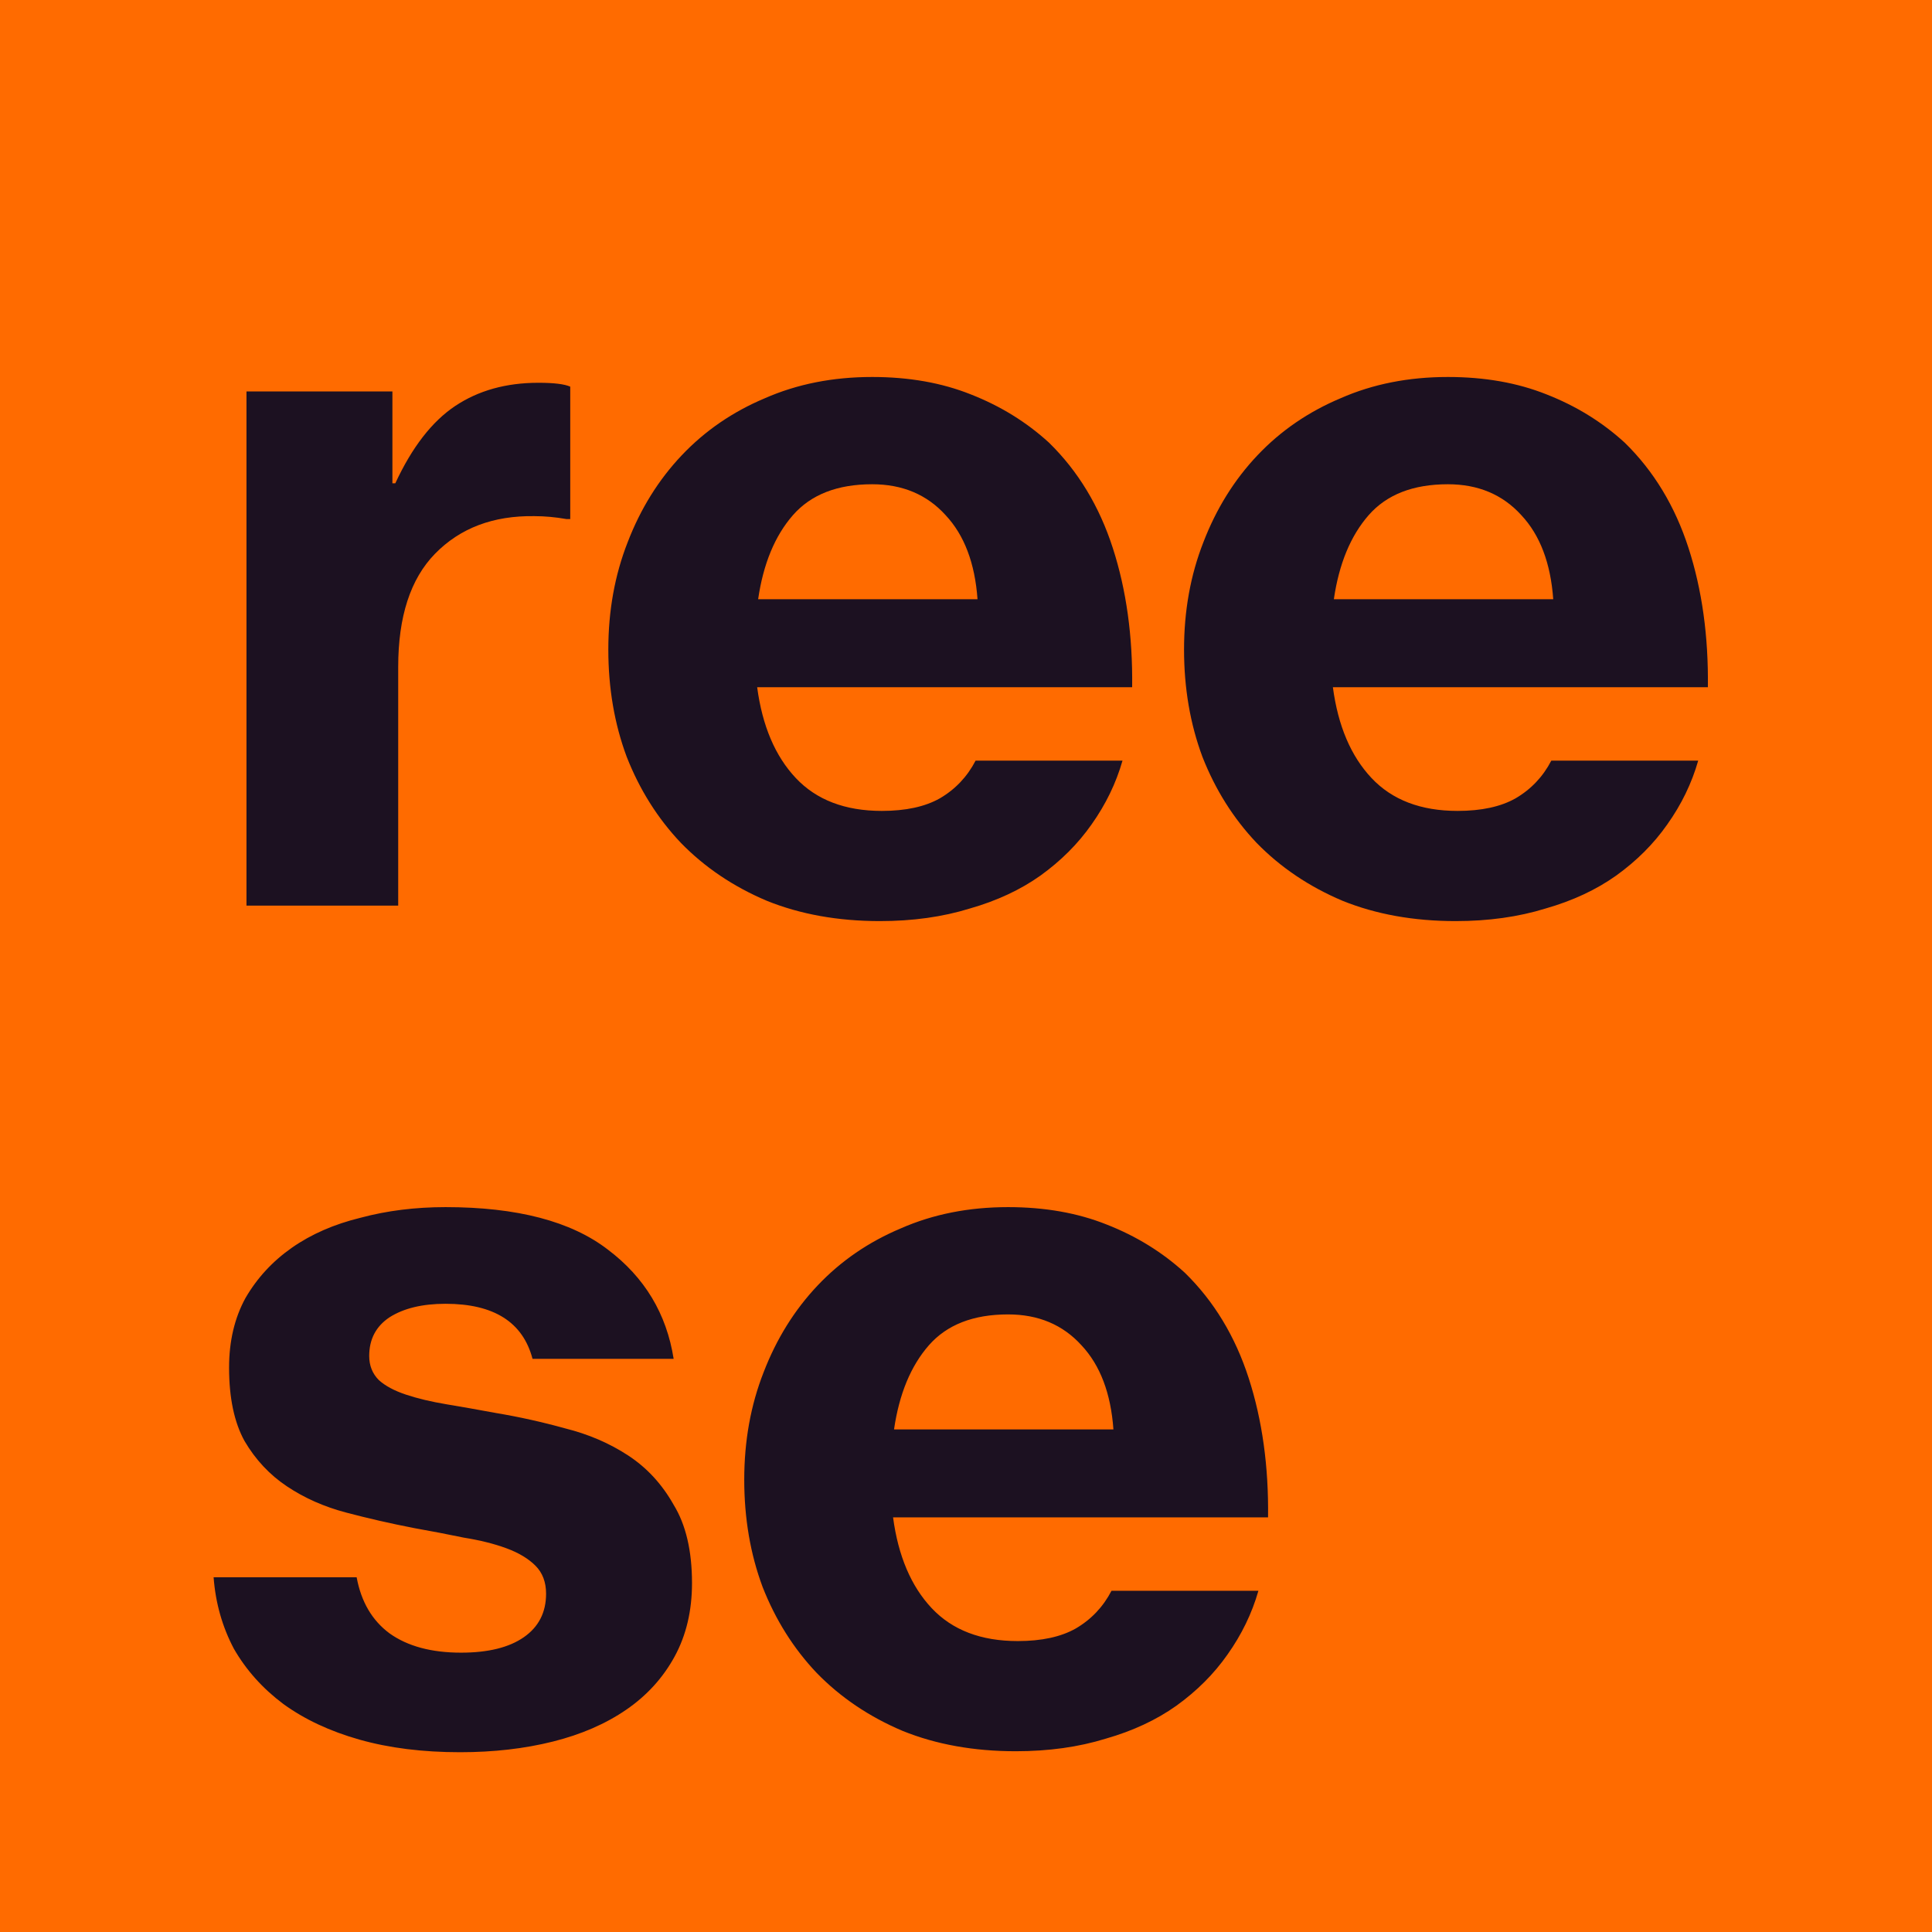 <svg width="128" height="128" viewBox="0 0 128 128" fill="none" xmlns="http://www.w3.org/2000/svg">
<rect width="128" height="128" fill="#FF6B00"/>
<path d="M25.998 32.019H26.19C27.3 29.628 28.623 27.921 30.16 26.896C31.697 25.872 33.532 25.36 35.667 25.36C36.691 25.36 37.395 25.445 37.78 25.616V34.388H37.524C36.798 34.26 36.094 34.196 35.411 34.196C32.679 34.153 30.48 34.986 28.816 36.693C27.193 38.358 26.382 40.855 26.382 44.184V60H16.33V25.936H25.998V32.019ZM58.296 61.025C55.521 61.025 53.024 60.576 50.804 59.68C48.585 58.741 46.685 57.46 45.106 55.838C43.569 54.216 42.374 52.316 41.52 50.139C40.709 47.962 40.303 45.593 40.303 43.032C40.303 40.471 40.73 38.102 41.584 35.925C42.438 33.705 43.633 31.784 45.17 30.162C46.706 28.54 48.542 27.281 50.676 26.384C52.811 25.445 55.18 24.976 57.784 24.976C60.217 24.976 62.394 25.36 64.315 26.128C66.278 26.896 68.007 27.963 69.501 29.329C71.422 31.208 72.831 33.534 73.727 36.309C74.624 39.084 75.05 42.157 75.008 45.529H50.164C50.505 48.09 51.359 50.097 52.725 51.548C54.091 52.999 55.991 53.725 58.424 53.725C60.003 53.725 61.284 53.448 62.266 52.893C63.29 52.295 64.08 51.463 64.635 50.395H74.368C73.941 51.889 73.258 53.298 72.319 54.621C71.422 55.902 70.291 57.033 68.925 58.015C67.602 58.954 66.043 59.68 64.251 60.192C62.458 60.747 60.473 61.025 58.296 61.025ZM57.784 32.083C55.478 32.083 53.728 32.766 52.533 34.132C51.338 35.498 50.57 37.355 50.228 39.702H64.763C64.592 37.312 63.888 35.455 62.65 34.132C61.412 32.766 59.79 32.083 57.784 32.083ZM96.439 61.025C93.664 61.025 91.167 60.576 88.947 59.68C86.728 58.741 84.828 57.46 83.249 55.838C81.712 54.216 80.517 52.316 79.663 50.139C78.852 47.962 78.446 45.593 78.446 43.032C78.446 40.471 78.873 38.102 79.727 35.925C80.581 33.705 81.776 31.784 83.313 30.162C84.849 28.54 86.685 27.281 88.819 26.384C90.954 25.445 93.323 24.976 95.927 24.976C98.36 24.976 100.537 25.36 102.458 26.128C104.421 26.896 106.15 27.963 107.644 29.329C109.565 31.208 110.974 33.534 111.87 36.309C112.767 39.084 113.193 42.157 113.151 45.529H88.307C88.648 48.09 89.502 50.097 90.868 51.548C92.234 52.999 94.134 53.725 96.567 53.725C98.146 53.725 99.427 53.448 100.409 52.893C101.433 52.295 102.223 51.463 102.778 50.395H112.51C112.084 51.889 111.401 53.298 110.461 54.621C109.565 55.902 108.434 57.033 107.068 58.015C105.745 58.954 104.187 59.68 102.394 60.192C100.601 60.747 98.616 61.025 96.439 61.025ZM95.927 32.083C93.621 32.083 91.871 32.766 90.676 34.132C89.481 35.498 88.713 37.355 88.371 39.702H102.906C102.735 37.312 102.031 35.455 100.793 34.132C99.555 32.766 97.933 32.083 95.927 32.083ZM30.48 116.089C28.004 116.089 25.785 115.811 23.821 115.256C21.858 114.701 20.171 113.911 18.763 112.887C17.397 111.863 16.308 110.646 15.497 109.237C14.729 107.786 14.281 106.207 14.152 104.499H23.629C23.928 106.121 24.654 107.359 25.806 108.213C27.001 109.067 28.581 109.493 30.544 109.493C32.337 109.493 33.724 109.152 34.706 108.469C35.688 107.786 36.179 106.825 36.179 105.588C36.179 104.819 35.944 104.2 35.475 103.731C35.005 103.261 34.365 102.877 33.554 102.578C32.743 102.279 31.803 102.045 30.736 101.874C29.712 101.66 28.602 101.447 27.407 101.234C25.87 100.935 24.376 100.593 22.925 100.209C21.473 99.825 20.171 99.249 19.019 98.48C17.866 97.712 16.927 96.709 16.201 95.471C15.518 94.233 15.177 92.611 15.177 90.605C15.177 88.854 15.54 87.318 16.265 85.994C17.034 84.671 18.058 83.561 19.339 82.665C20.62 81.768 22.135 81.107 23.885 80.68C25.635 80.21 27.514 79.975 29.52 79.975C34.258 79.975 37.844 80.915 40.277 82.793C42.71 84.628 44.161 87.04 44.631 90.028H35.282C34.642 87.595 32.721 86.379 29.52 86.379C27.983 86.379 26.745 86.677 25.806 87.275C24.91 87.873 24.461 88.726 24.461 89.836C24.461 90.476 24.675 91.01 25.102 91.437C25.529 91.821 26.126 92.141 26.895 92.397C27.663 92.653 28.559 92.867 29.584 93.038C30.608 93.208 31.697 93.4 32.849 93.614C34.386 93.87 35.923 94.212 37.459 94.638C38.996 95.023 40.384 95.62 41.621 96.431C42.859 97.242 43.863 98.331 44.631 99.697C45.442 101.02 45.847 102.749 45.847 104.883C45.847 106.719 45.463 108.341 44.695 109.75C43.927 111.158 42.859 112.332 41.493 113.271C40.127 114.21 38.505 114.915 36.627 115.384C34.749 115.854 32.7 116.089 30.48 116.089ZM67.3 116.024C64.525 116.024 62.028 115.576 59.809 114.68C57.589 113.741 55.689 112.46 54.11 110.838C52.573 109.216 51.378 107.316 50.524 105.139C49.713 102.962 49.308 100.593 49.308 98.032C49.308 95.471 49.734 93.102 50.588 90.925C51.442 88.705 52.637 86.784 54.174 85.162C55.711 83.54 57.546 82.281 59.681 81.384C61.815 80.445 64.184 79.975 66.788 79.975C69.221 79.975 71.398 80.36 73.319 81.128C75.283 81.896 77.011 82.963 78.505 84.329C80.426 86.208 81.835 88.534 82.731 91.309C83.628 94.084 84.055 97.157 84.012 100.529H59.168C59.51 103.09 60.364 105.097 61.73 106.548C63.096 107.999 64.995 108.725 67.428 108.725C69.008 108.725 70.288 108.448 71.27 107.893C72.294 107.295 73.084 106.463 73.639 105.395H83.372C82.945 106.89 82.262 108.298 81.323 109.621C80.426 110.902 79.295 112.033 77.929 113.015C76.606 113.954 75.048 114.68 73.255 115.192C71.462 115.747 69.477 116.024 67.3 116.024ZM66.788 87.083C64.483 87.083 62.733 87.766 61.537 89.132C60.342 90.498 59.574 92.355 59.232 94.702H73.767C73.596 92.312 72.892 90.455 71.654 89.132C70.416 87.766 68.794 87.083 66.788 87.083Z" fill="#1C1121"/>
</svg>
